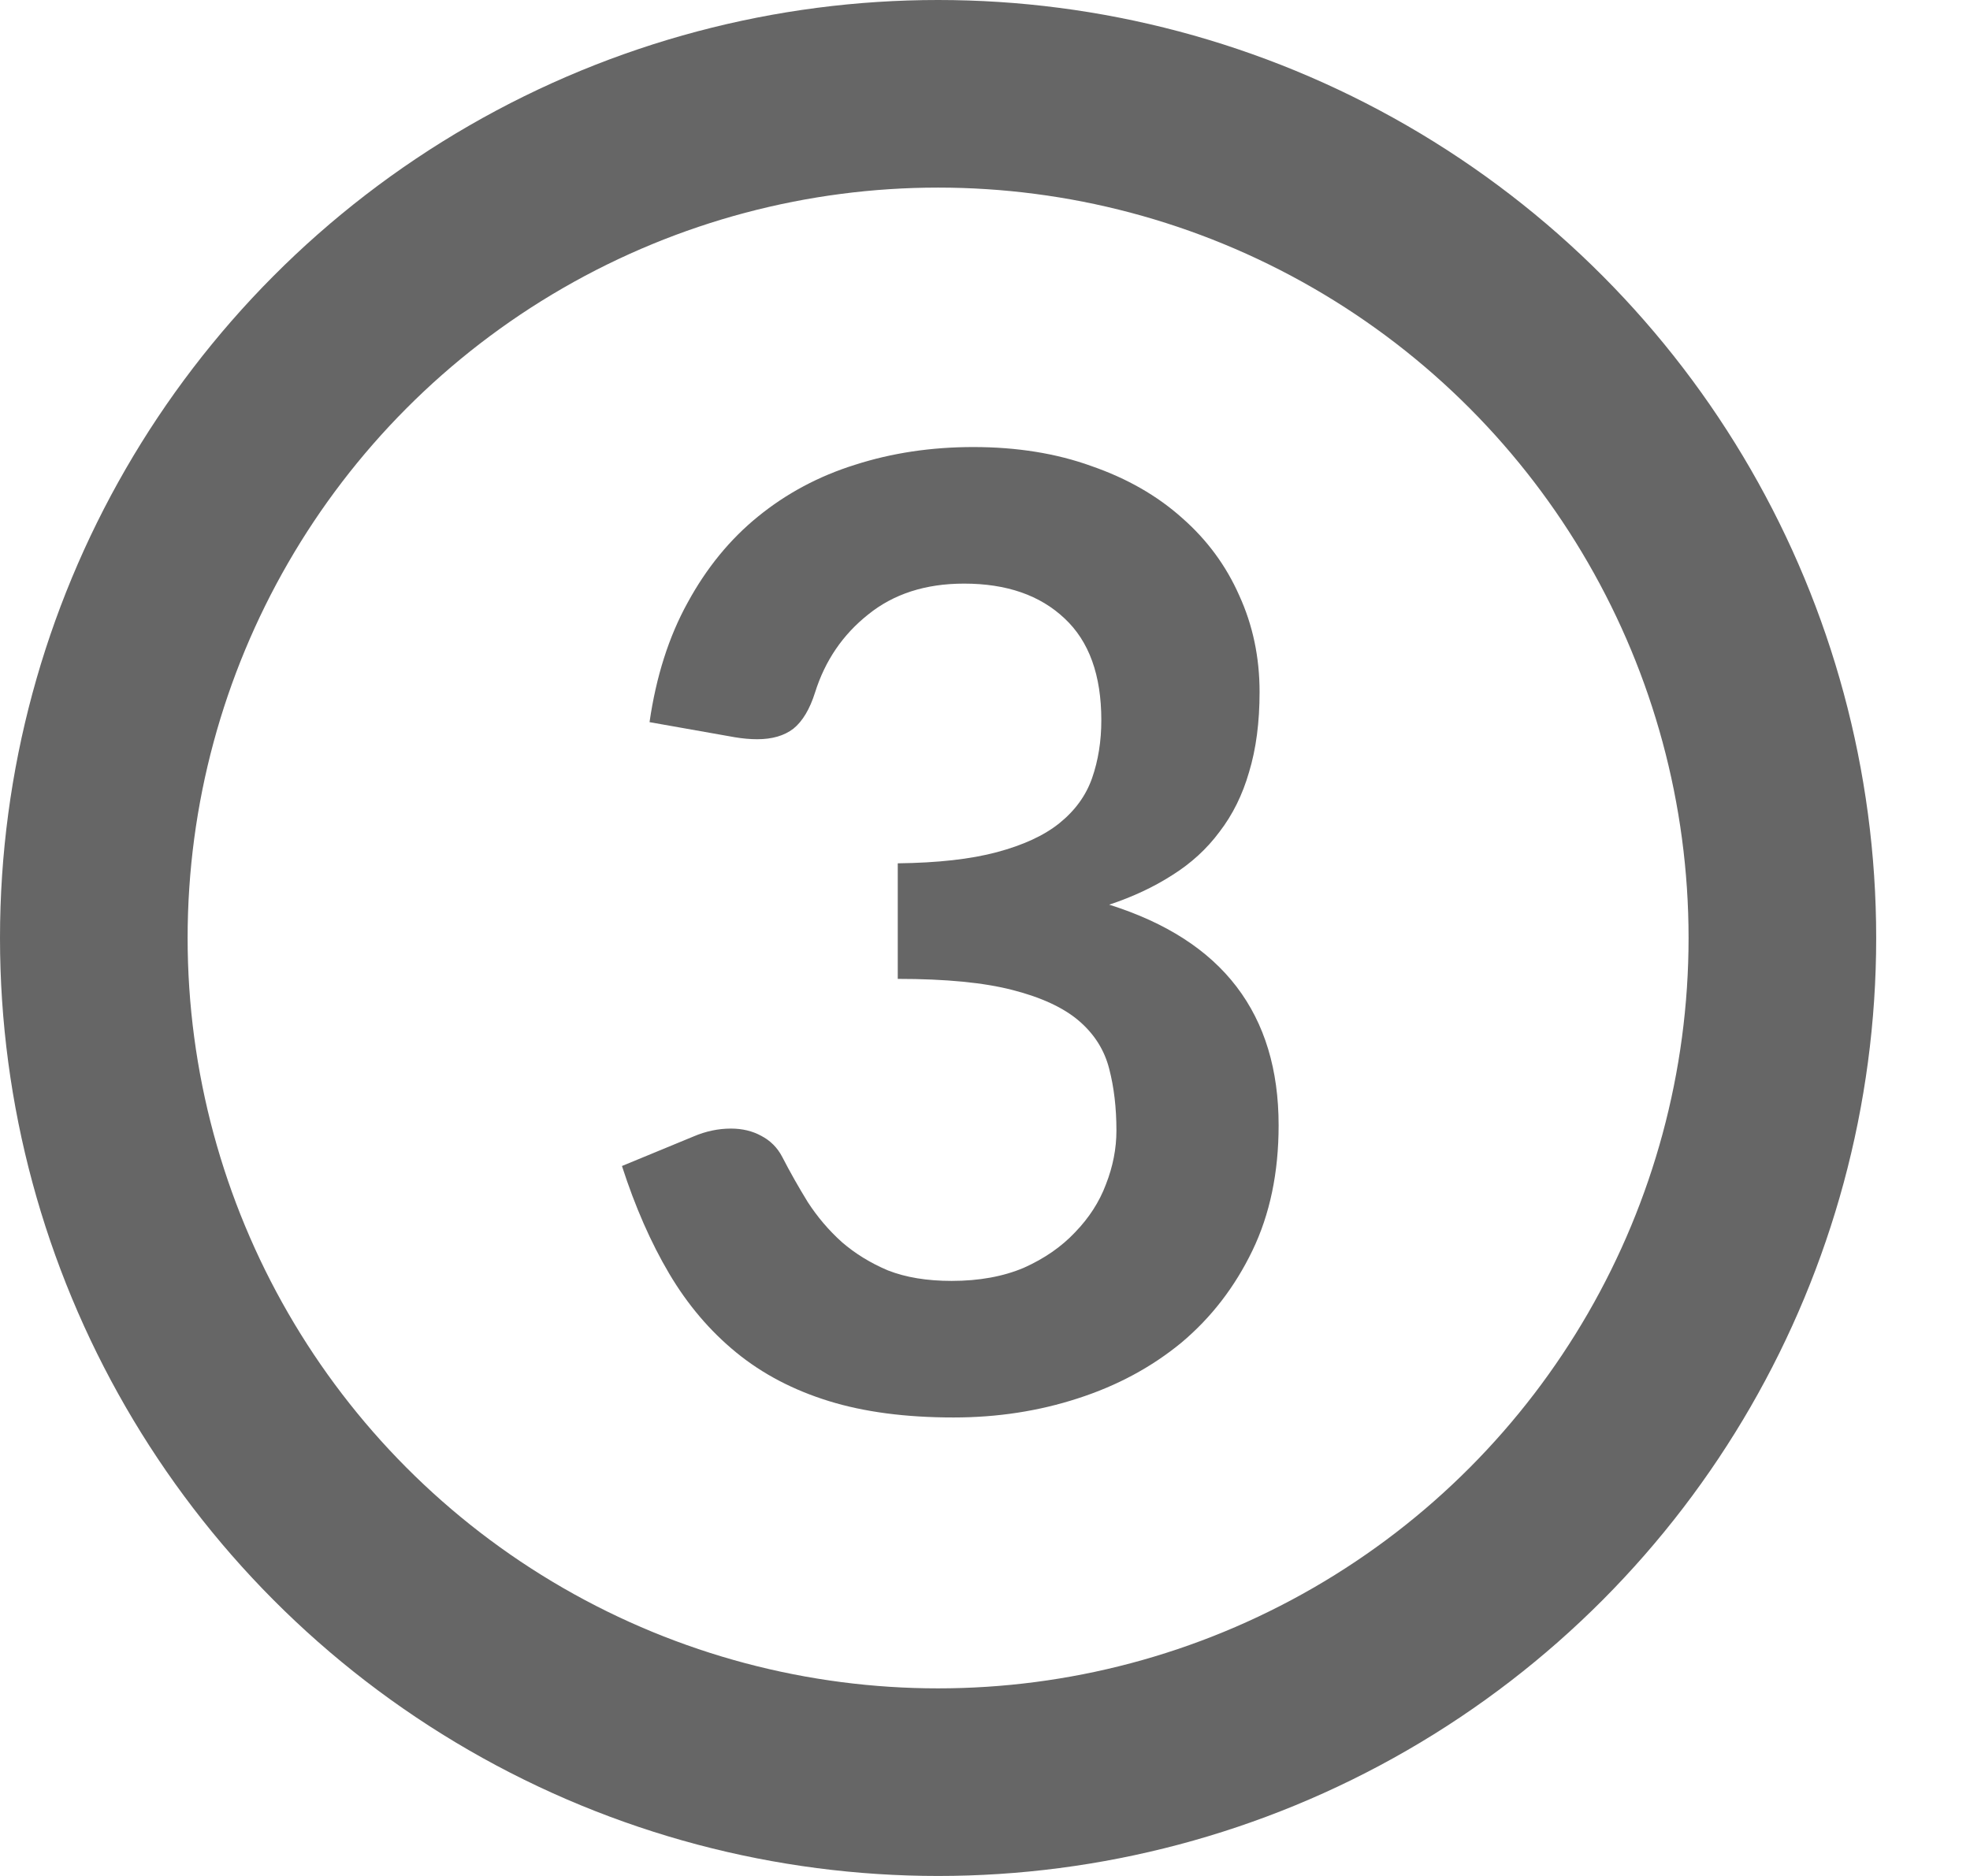 <svg width="21" height="20" viewBox="0 0 21 20" fill="none" xmlns="http://www.w3.org/2000/svg">
<circle cx="10" cy="10" r="9" stroke="#666666" stroke-width="2"/>
<path d="M10.375 4.766C10.842 4.766 11.262 4.834 11.635 4.969C12.013 5.1 12.335 5.284 12.601 5.522C12.867 5.755 13.07 6.031 13.21 6.348C13.355 6.665 13.427 7.008 13.427 7.377C13.427 7.699 13.39 7.984 13.315 8.231C13.245 8.474 13.14 8.686 13 8.868C12.865 9.05 12.697 9.204 12.496 9.33C12.3 9.456 12.076 9.561 11.824 9.645C12.431 9.836 12.883 10.128 13.182 10.52C13.481 10.912 13.63 11.404 13.63 11.997C13.63 12.501 13.537 12.947 13.35 13.334C13.163 13.721 12.911 14.048 12.594 14.314C12.277 14.575 11.908 14.774 11.488 14.909C11.073 15.044 10.632 15.112 10.165 15.112C9.656 15.112 9.213 15.054 8.835 14.937C8.457 14.82 8.128 14.648 7.848 14.419C7.568 14.19 7.33 13.91 7.134 13.579C6.938 13.248 6.77 12.865 6.63 12.431L7.393 12.116C7.524 12.06 7.657 12.032 7.792 12.032C7.913 12.032 8.021 12.058 8.114 12.109C8.212 12.16 8.287 12.235 8.338 12.333C8.422 12.496 8.513 12.657 8.611 12.816C8.714 12.975 8.835 13.117 8.975 13.243C9.115 13.364 9.278 13.465 9.465 13.544C9.656 13.619 9.883 13.656 10.144 13.656C10.438 13.656 10.695 13.609 10.914 13.516C11.133 13.418 11.315 13.292 11.46 13.138C11.609 12.984 11.719 12.814 11.789 12.627C11.864 12.436 11.901 12.244 11.901 12.053C11.901 11.81 11.875 11.591 11.824 11.395C11.773 11.194 11.665 11.024 11.502 10.884C11.339 10.744 11.103 10.634 10.795 10.555C10.492 10.476 10.083 10.436 9.57 10.436V9.204C9.995 9.199 10.347 9.16 10.627 9.085C10.907 9.01 11.129 8.908 11.292 8.777C11.46 8.642 11.577 8.481 11.642 8.294C11.707 8.107 11.74 7.902 11.74 7.678C11.74 7.197 11.609 6.836 11.348 6.593C11.087 6.346 10.73 6.222 10.277 6.222C9.866 6.222 9.526 6.332 9.255 6.551C8.984 6.766 8.795 7.043 8.688 7.384C8.632 7.561 8.555 7.69 8.457 7.769C8.359 7.844 8.231 7.881 8.072 7.881C7.997 7.881 7.918 7.874 7.834 7.86L6.924 7.699C6.994 7.214 7.129 6.789 7.33 6.425C7.531 6.056 7.78 5.751 8.079 5.508C8.382 5.261 8.728 5.076 9.115 4.955C9.507 4.829 9.927 4.766 10.375 4.766Z" fill="#666666"/>
</svg>
